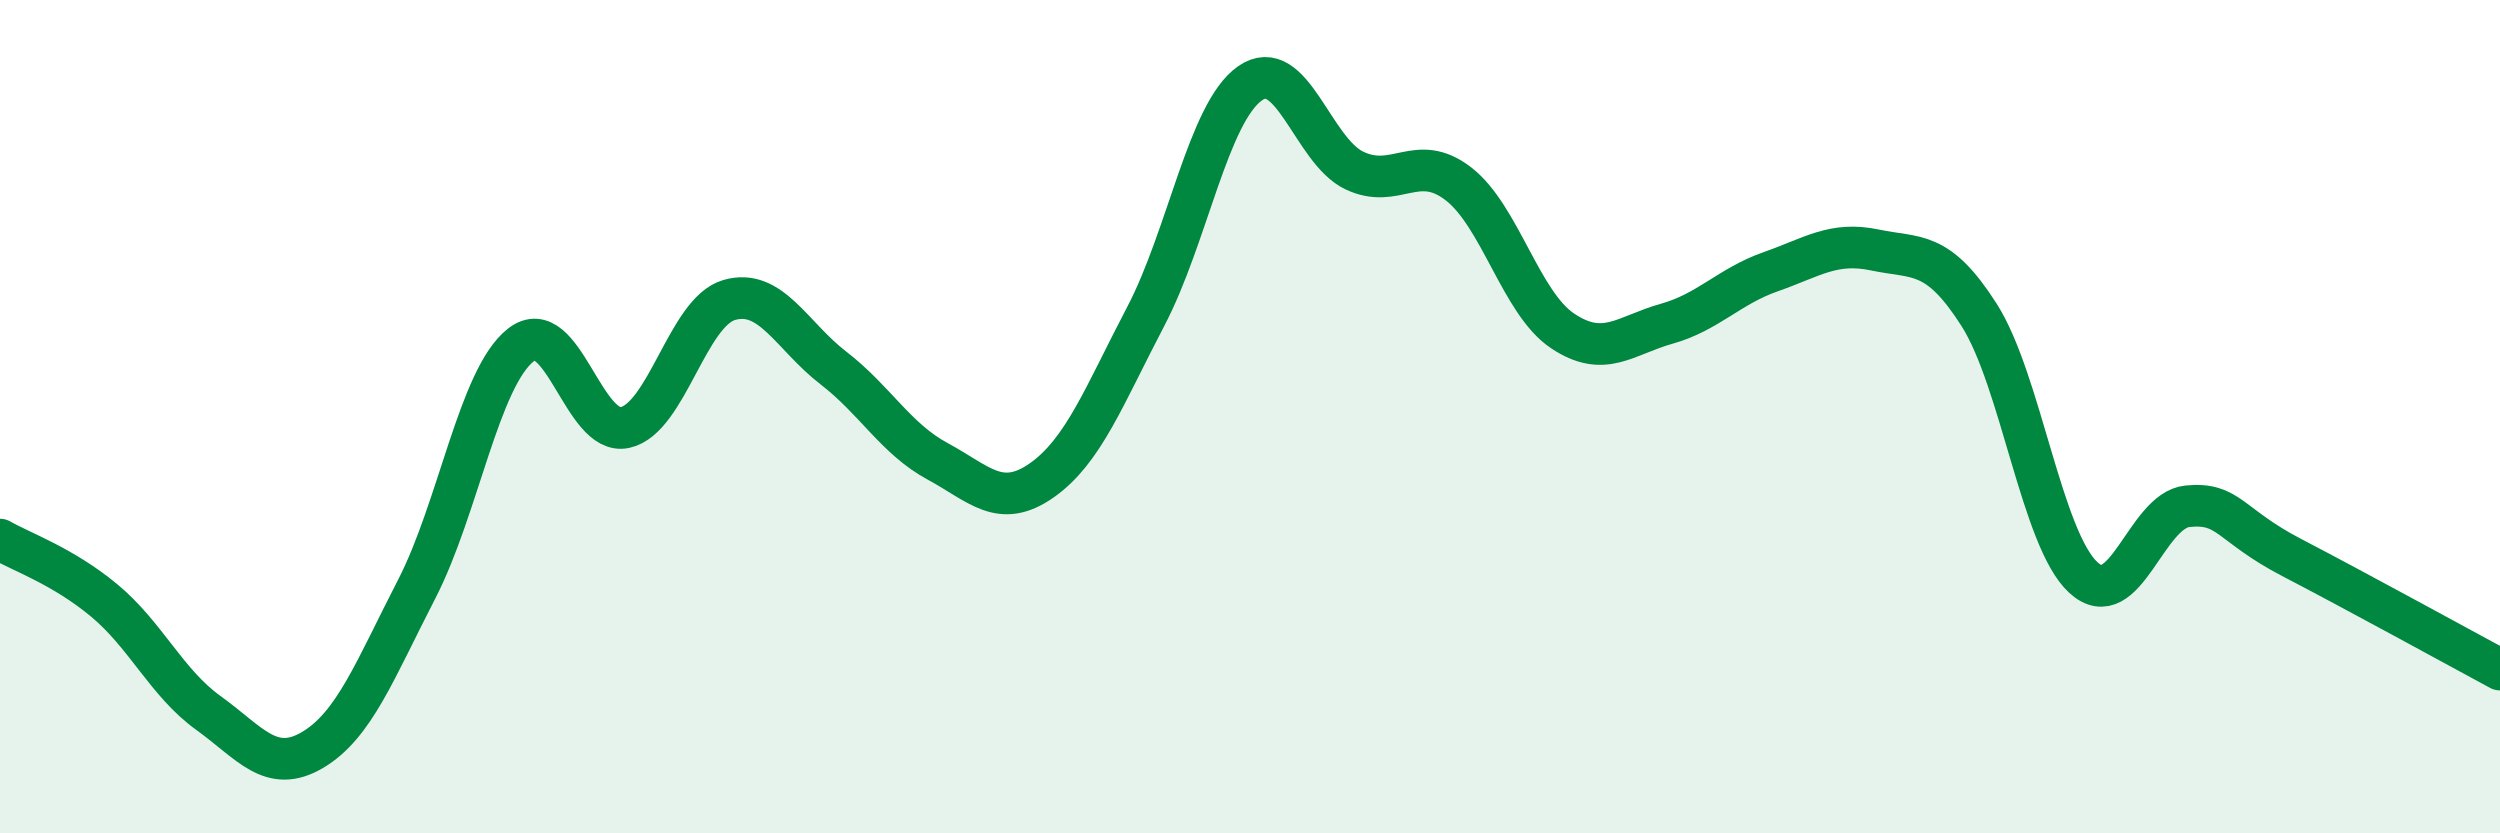 
    <svg width="60" height="20" viewBox="0 0 60 20" xmlns="http://www.w3.org/2000/svg">
      <path
        d="M 0,12.95 C 0.5,13.24 1.5,13.58 2.5,14.41 C 3.5,15.24 4,16.39 5,17.11 C 6,17.83 6.5,18.59 7.5,18 C 8.5,17.41 9,16.08 10,14.14 C 11,12.2 11.5,9.06 12.5,8.28 C 13.5,7.5 14,10.48 15,10.26 C 16,10.04 16.5,7.49 17.5,7.2 C 18.5,6.91 19,8.06 20,8.83 C 21,9.6 21.5,10.53 22.5,11.07 C 23.5,11.61 24,12.23 25,11.53 C 26,10.83 26.5,9.5 27.5,7.59 C 28.5,5.68 29,2.7 30,2 C 31,1.3 31.5,3.61 32.5,4.09 C 33.5,4.57 34,3.64 35,4.41 C 36,5.18 36.5,7.27 37.5,7.94 C 38.5,8.61 39,8.05 40,7.77 C 41,7.49 41.5,6.87 42.5,6.52 C 43.5,6.17 44,5.79 45,6 C 46,6.21 46.5,5.99 47.5,7.56 C 48.5,9.13 49,12.94 50,13.86 C 51,14.78 51.5,12.25 52.5,12.15 C 53.5,12.05 53.5,12.6 55,13.38 C 56.5,14.16 59,15.53 60,16.07L60 20L0 20Z"
        fill="#008740"
        opacity="0.1"
        stroke-linecap="round"
        stroke-linejoin="round"
      />
      <path
        d="M 0,12.95 C 0.5,13.24 1.5,13.58 2.5,14.41 C 3.5,15.24 4,16.39 5,17.11 C 6,17.83 6.5,18.59 7.5,18 C 8.5,17.41 9,16.08 10,14.14 C 11,12.2 11.5,9.06 12.5,8.28 C 13.5,7.5 14,10.48 15,10.26 C 16,10.04 16.5,7.49 17.5,7.2 C 18.5,6.91 19,8.06 20,8.83 C 21,9.6 21.5,10.53 22.5,11.07 C 23.5,11.61 24,12.23 25,11.53 C 26,10.83 26.5,9.5 27.5,7.59 C 28.5,5.68 29,2.7 30,2 C 31,1.3 31.5,3.61 32.5,4.09 C 33.5,4.57 34,3.64 35,4.41 C 36,5.18 36.5,7.27 37.5,7.94 C 38.5,8.61 39,8.05 40,7.77 C 41,7.49 41.5,6.87 42.5,6.52 C 43.5,6.17 44,5.79 45,6 C 46,6.21 46.5,5.99 47.5,7.56 C 48.5,9.13 49,12.94 50,13.86 C 51,14.78 51.5,12.25 52.5,12.15 C 53.5,12.05 53.5,12.6 55,13.38 C 56.5,14.16 59,15.53 60,16.07"
        stroke="#008740"
        stroke-width="1"
        fill="none"
        stroke-linecap="round"
        stroke-linejoin="round"
      />
    </svg>
  